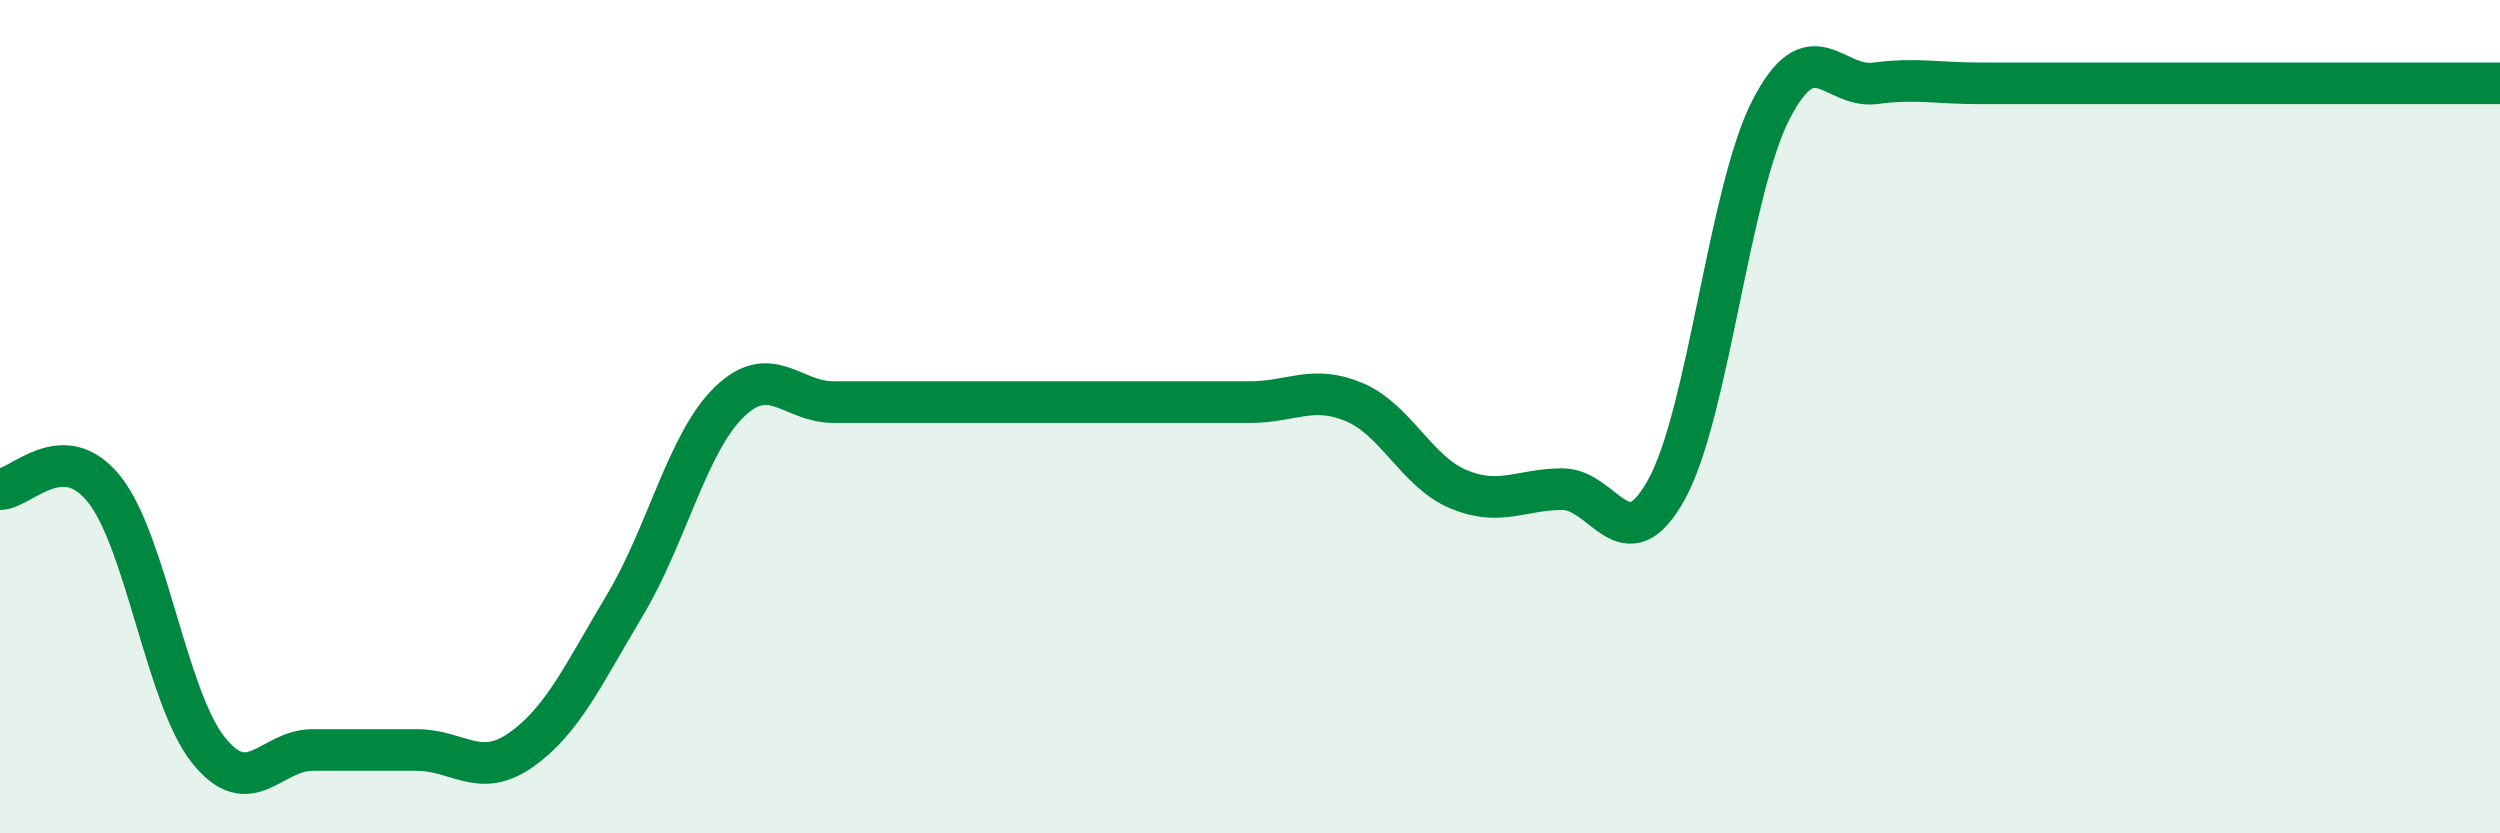 
    <svg width="60" height="20" viewBox="0 0 60 20" xmlns="http://www.w3.org/2000/svg">
      <path
        d="M 0,11.74 C 0.5,11.74 1.5,10.49 2.5,11.74 C 3.5,12.99 4,16.75 5,18 C 6,19.25 6.5,18 7.5,18 C 8.5,18 9,18 10,18 C 11,18 11.5,18.7 12.5,18 C 13.5,17.3 14,16.19 15,14.52 C 16,12.85 16.5,10.62 17.5,9.65 C 18.5,8.68 19,9.65 20,9.65 C 21,9.65 21.5,9.65 22.5,9.65 C 23.5,9.65 24,9.65 25,9.65 C 26,9.65 26.5,9.65 27.5,9.65 C 28.5,9.65 29,9.65 30,9.65 C 31,9.65 31.5,9.23 32.5,9.65 C 33.5,10.07 34,11.32 35,11.74 C 36,12.16 36.5,11.74 37.5,11.74 C 38.5,11.74 39,13.56 40,11.74 C 41,9.92 41.5,4.59 42.5,2.64 C 43.5,0.69 44,2.13 45,2 C 46,1.87 46.5,2 47.5,2 C 48.5,2 49,2 50,2 C 51,2 51.5,2 52.5,2 C 53.5,2 53.5,2 55,2 C 56.5,2 59,2 60,2L60 20L0 20Z"
        fill="#008740"
        opacity="0.1"
        stroke-linecap="round"
        stroke-linejoin="round"
      />
      <path
        d="M 0,11.74 C 0.5,11.74 1.5,10.49 2.5,11.74 C 3.5,12.99 4,16.75 5,18 C 6,19.25 6.5,18 7.5,18 C 8.5,18 9,18 10,18 C 11,18 11.5,18.7 12.5,18 C 13.5,17.3 14,16.19 15,14.52 C 16,12.85 16.5,10.62 17.5,9.65 C 18.5,8.68 19,9.65 20,9.65 C 21,9.65 21.5,9.65 22.5,9.65 C 23.5,9.65 24,9.65 25,9.65 C 26,9.65 26.5,9.65 27.5,9.65 C 28.5,9.65 29,9.65 30,9.65 C 31,9.65 31.5,9.23 32.5,9.65 C 33.5,10.07 34,11.32 35,11.74 C 36,12.16 36.5,11.74 37.5,11.74 C 38.5,11.74 39,13.56 40,11.74 C 41,9.92 41.5,4.59 42.5,2.64 C 43.5,0.69 44,2.13 45,2 C 46,1.87 46.5,2 47.5,2 C 48.5,2 49,2 50,2 C 51,2 51.5,2 52.5,2 C 53.5,2 53.5,2 55,2 C 56.5,2 59,2 60,2"
        stroke="#008740"
        stroke-width="1"
        fill="none"
        stroke-linecap="round"
        stroke-linejoin="round"
      />
    </svg>
  